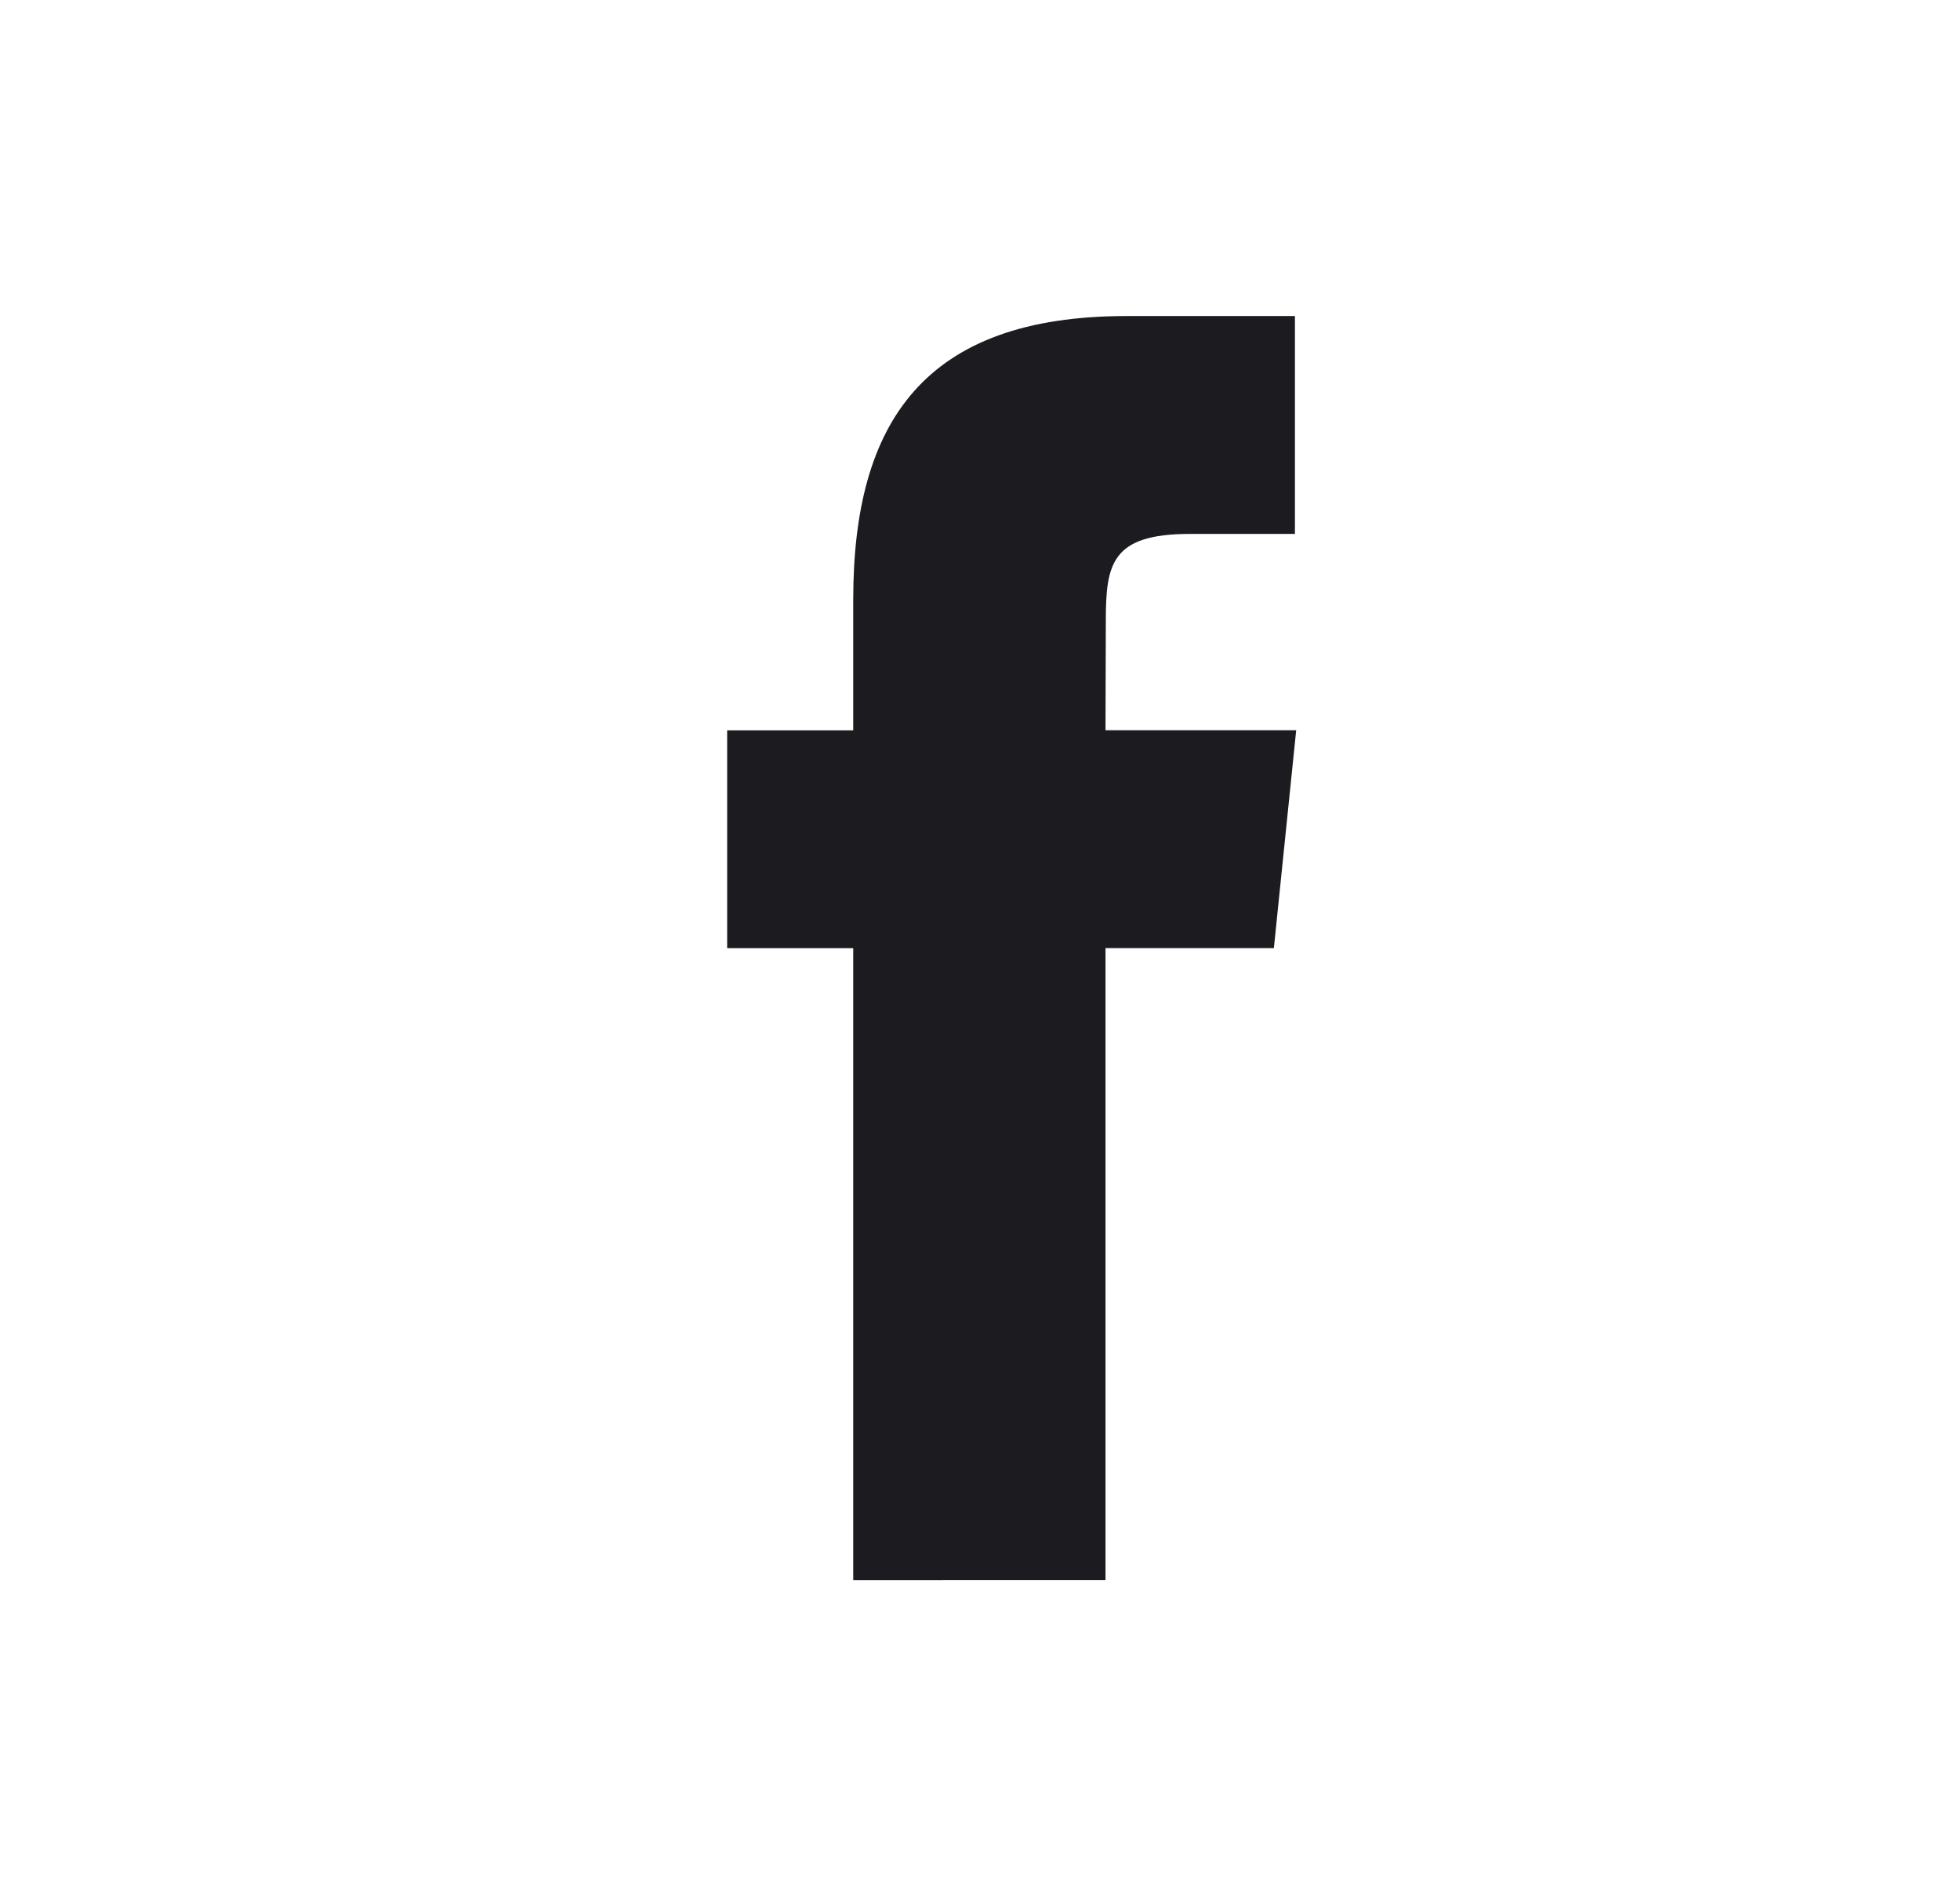 <svg fill="none" height="30" viewBox="0 0 31 30" width="31" xmlns="http://www.w3.org/2000/svg"><path clip-rule="evenodd" d="m13.495 25v-9.999h-1.994v-3.447h1.994v-2.069c0-2.811 1.126-4.485 4.323-4.485h2.663v3.447h-1.663c-1.246 0-1.328.482-1.328 1.382l-.005 1.724h3.016l-.353 3.447h-2.663v9.999z" fill="#1c1c20" fill-rule="evenodd"/></svg>